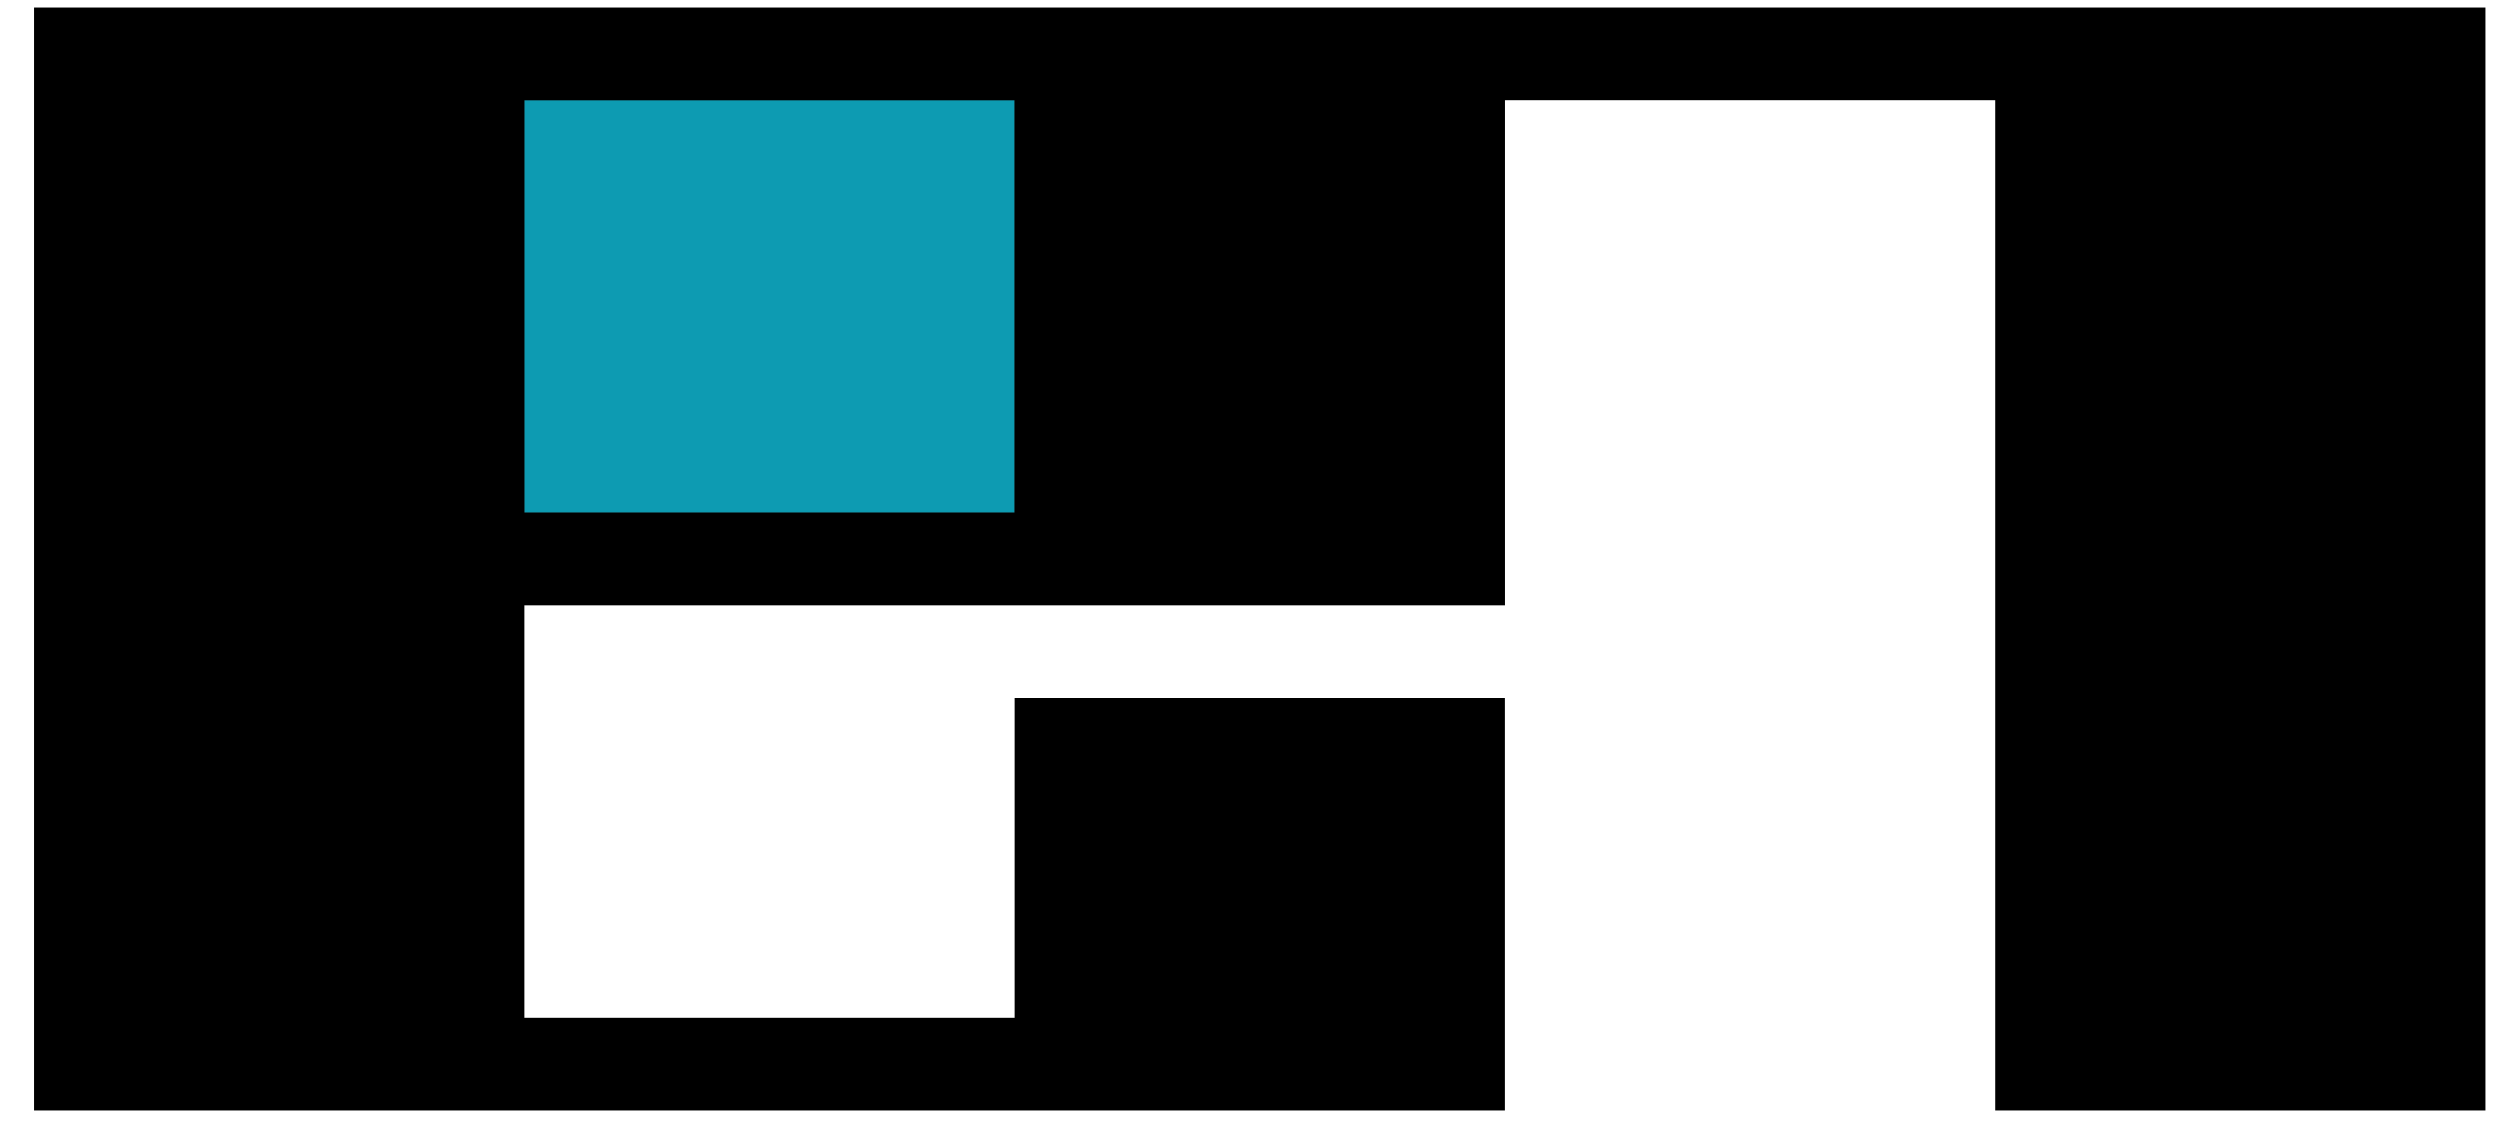 <svg width="68" height="31" viewBox="0 0 68 31" fill="none" xmlns="http://www.w3.org/2000/svg">
    <g clip-path="url(#clip0_367_686)">
        <path d="M27.598 2.725H14.261V13.945H27.598V2.725Z" stroke="#221815" stroke-miterlimit="10"/>
        <path d="M27.598 2.725H14.261V13.945H27.598V2.725Z" fill="#0D9BB2"/>
        <path d="M54.27 0.205H0.926V30.205H27.598H40.933V18.985H27.598V27.685H14.263V16.465H40.935V2.725H54.27V30.207H67.605V0.205H54.27ZM27.598 13.945H14.261V2.725H27.598V13.945Z" fill="black"/>
    </g>
    <defs>
        <clipPath id="clip0_367_686">
            <rect width="66.678" height="30" fill="white" transform="translate(0.926 0.205)"/>
        </clipPath>
    </defs>
</svg>
